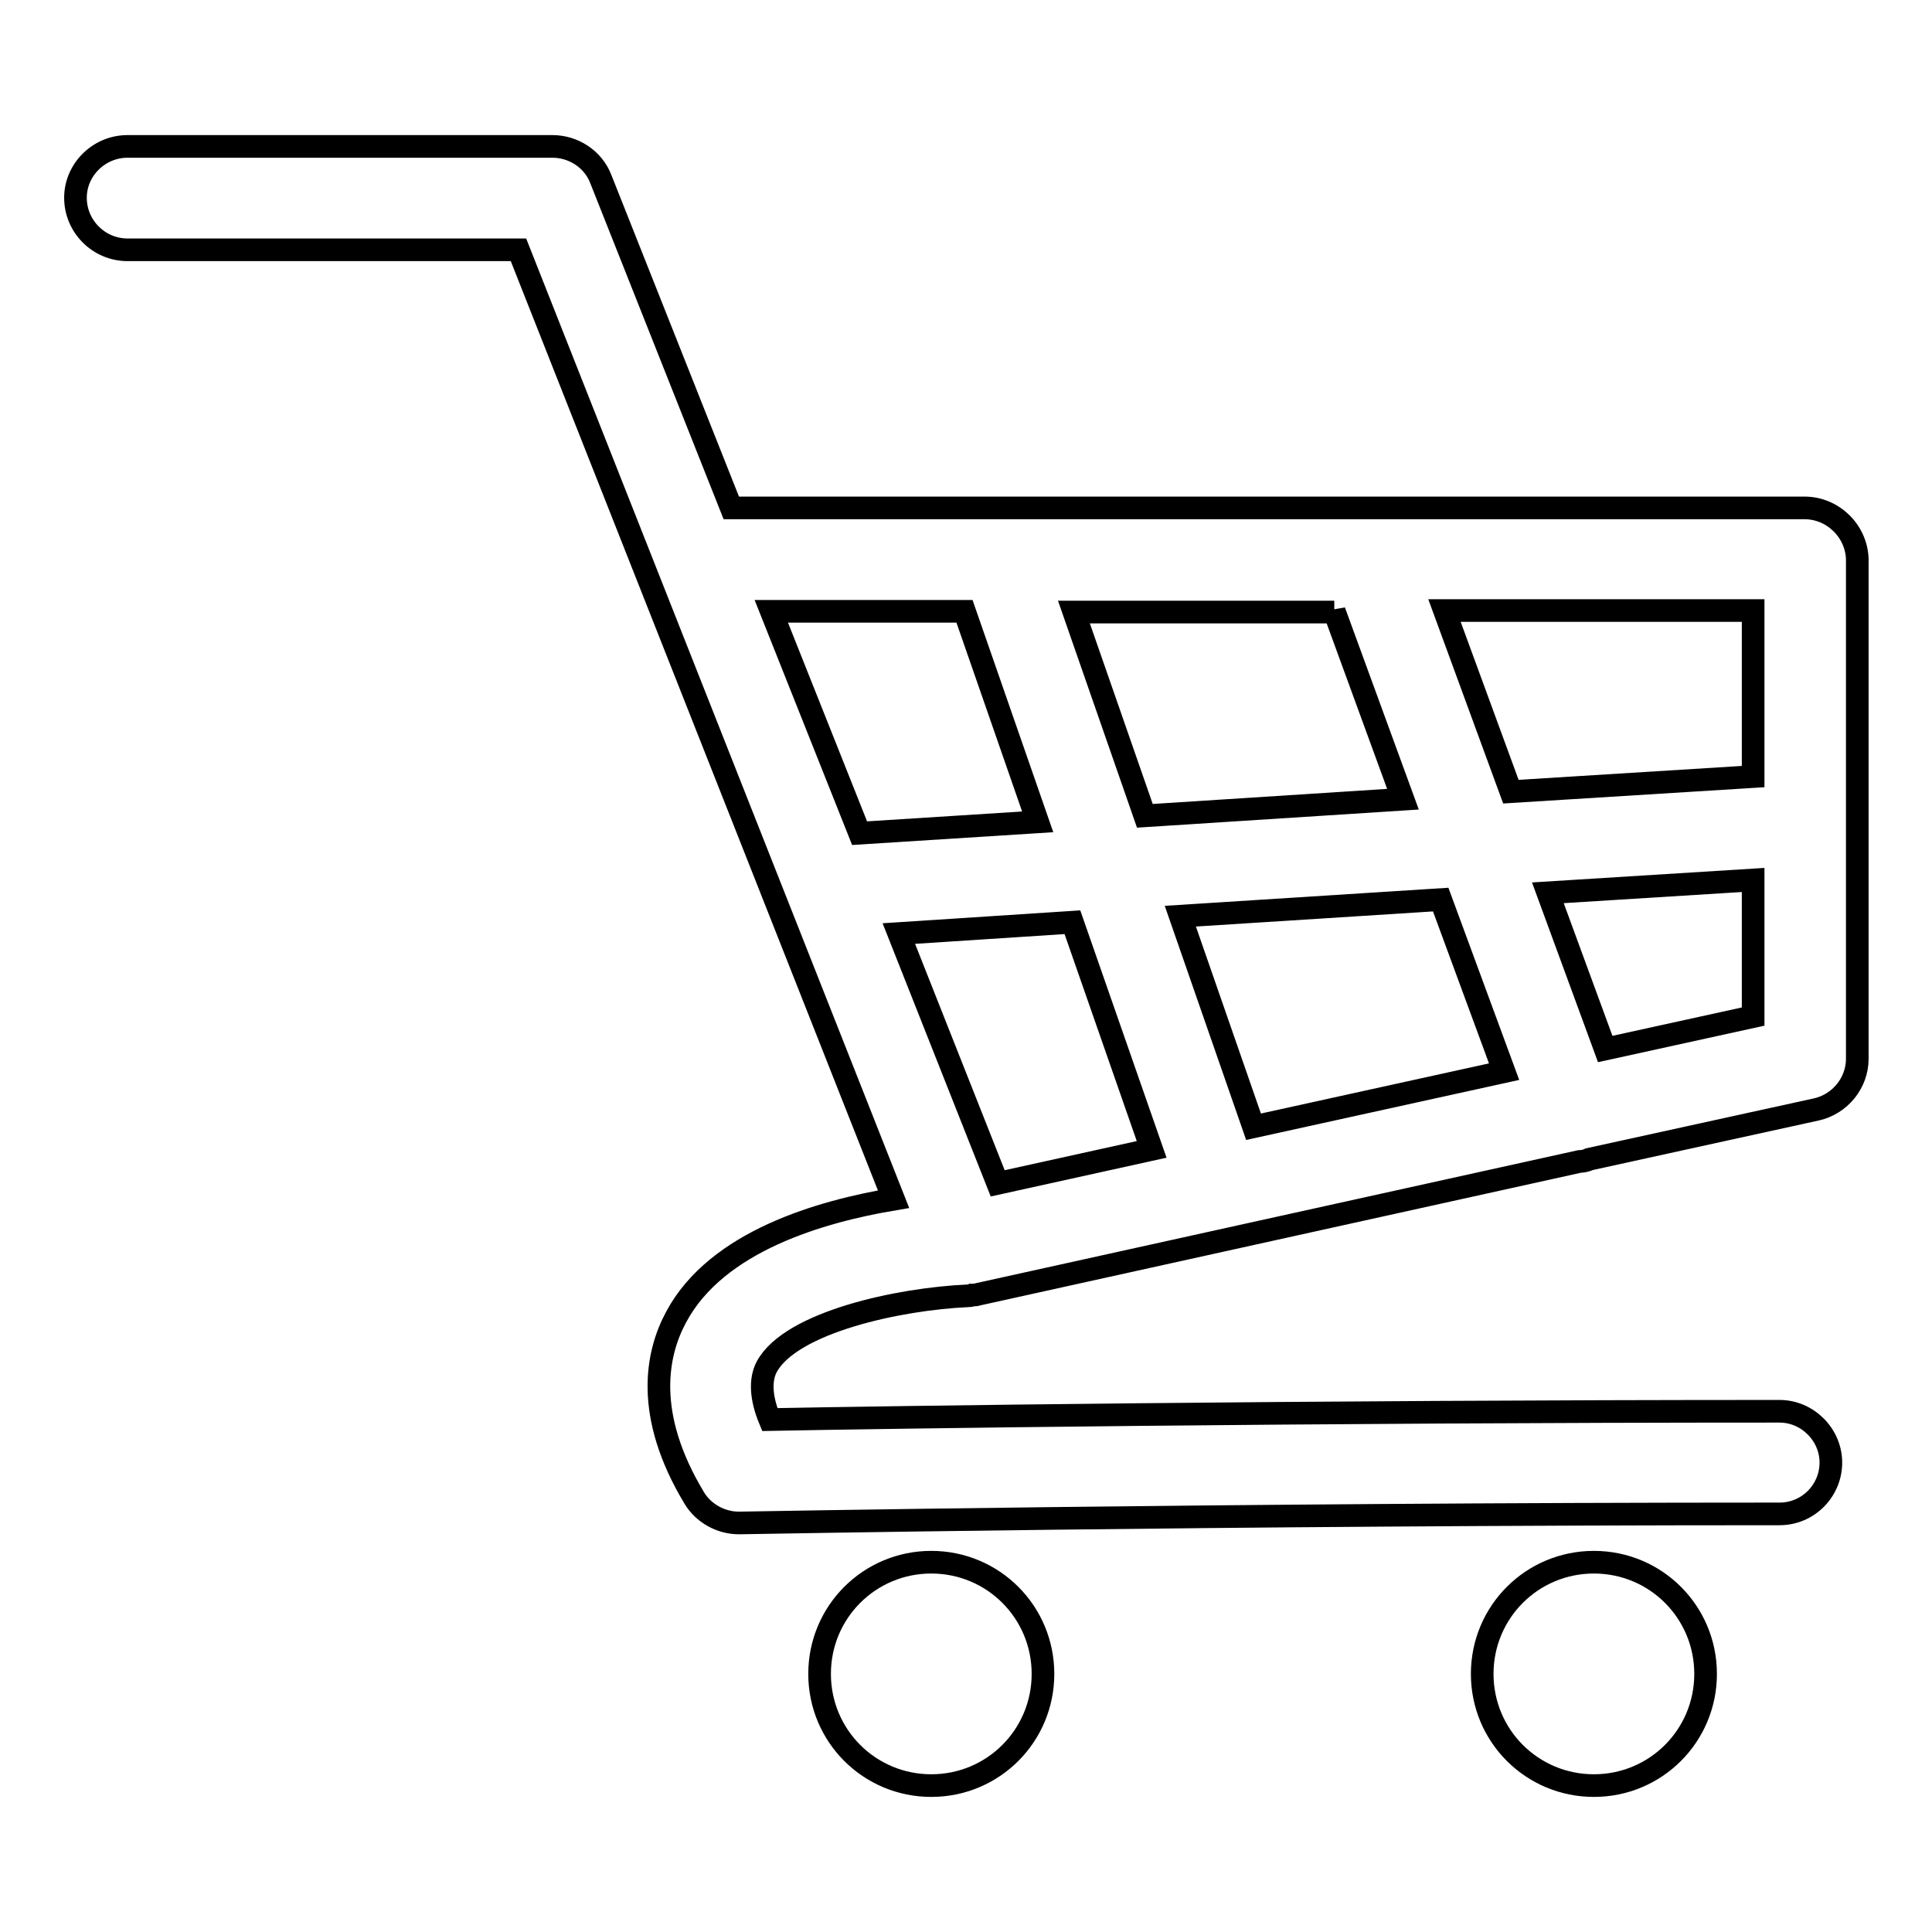 <?xml version="1.0" encoding="utf-8"?>
<!-- Svg Vector Icons : http://www.onlinewebfonts.com/icon -->
<!DOCTYPE svg PUBLIC "-//W3C//DTD SVG 1.1//EN" "http://www.w3.org/Graphics/SVG/1.1/DTD/svg11.dtd">
<svg version="1.1" xmlns="http://www.w3.org/2000/svg" xmlns:xlink="http://www.w3.org/1999/xlink" x="0px" y="0px" viewBox="0 0 256 256" enable-background="new 0 0 256 256" xml:space="preserve">
<g><g><path stroke-width="3" fill-opacity="0" stroke="#000000"  d="M123.4,207c-8.2,0-14.8,6.6-14.8,14.8c0,8.2,6.6,14.8,14.8,14.8c8.2,0,14.8-6.6,14.8-14.8C138.2,213.6,131.6,207,123.4,207z"/><path stroke-width="3" fill-opacity="0" stroke="#000000"  d="M211.2,207c-8.2,0-14.8,6.6-14.8,14.8c0,8.2,6.6,14.8,14.8,14.8c8.2,0,14.8-6.6,14.8-14.8C226,213.6,219.4,207,211.2,207z"/><path stroke-width="3" fill-opacity="0" stroke="#000000"  d="M239.1,67.3H96.9L79.6,23.7c-1-2.6-3.6-4.3-6.4-4.3H16.9c-3.8,0-6.9,3.1-6.9,6.8c0,3.8,3.1,6.9,6.9,6.9h51.8l49.7,125.8c-9.5,1.6-23.4,5.5-28.8,15.6c-2.6,4.8-4.3,12.9,2.4,24c1.2,2,3.5,3.3,5.9,3.3c0,0,0.1,0,0.1,0c0.6,0,63.5-1.2,137.8-1.2c3.8,0,6.8-3.1,6.8-6.8s-3.1-6.8-6.8-6.8c-63.4,0-118.4,0.8-133.8,1.1c-1.2-2.9-1.3-5.3-0.4-7c3.2-5.9,17.5-9,26.7-9.4c0.2,0,0.3,0,0.5-0.1c0.3,0,0.5,0,0.8-0.1l79.7-17.6c0.4,0,0.9-0.1,1.3-0.3l30.1-6.6c3.1-0.7,5.4-3.5,5.4-6.7V74.1C246,70.4,242.9,67.3,239.1,67.3z M176.8,81C176.8,81,176.8,81,176.8,81l9.1,24.9l-34.2,2.2l-9.4-27H176.8z M113.9,110.4L102.2,81h25.6l9.7,27.9L113.9,110.4z M132.2,156.8l-13.1-33.1l23-1.5l10.5,30.1L132.2,156.8z M166.1,149.3l-9.7-27.9l34.5-2.2l8.4,22.8L166.1,149.3z M232.3,134.7l-19.6,4.3l-7.6-20.7l27.2-1.7V134.7z M232.3,102.9l-32.1,2l-8.8-24h40.9V102.9L232.3,102.9z"/></g></g>
</svg>